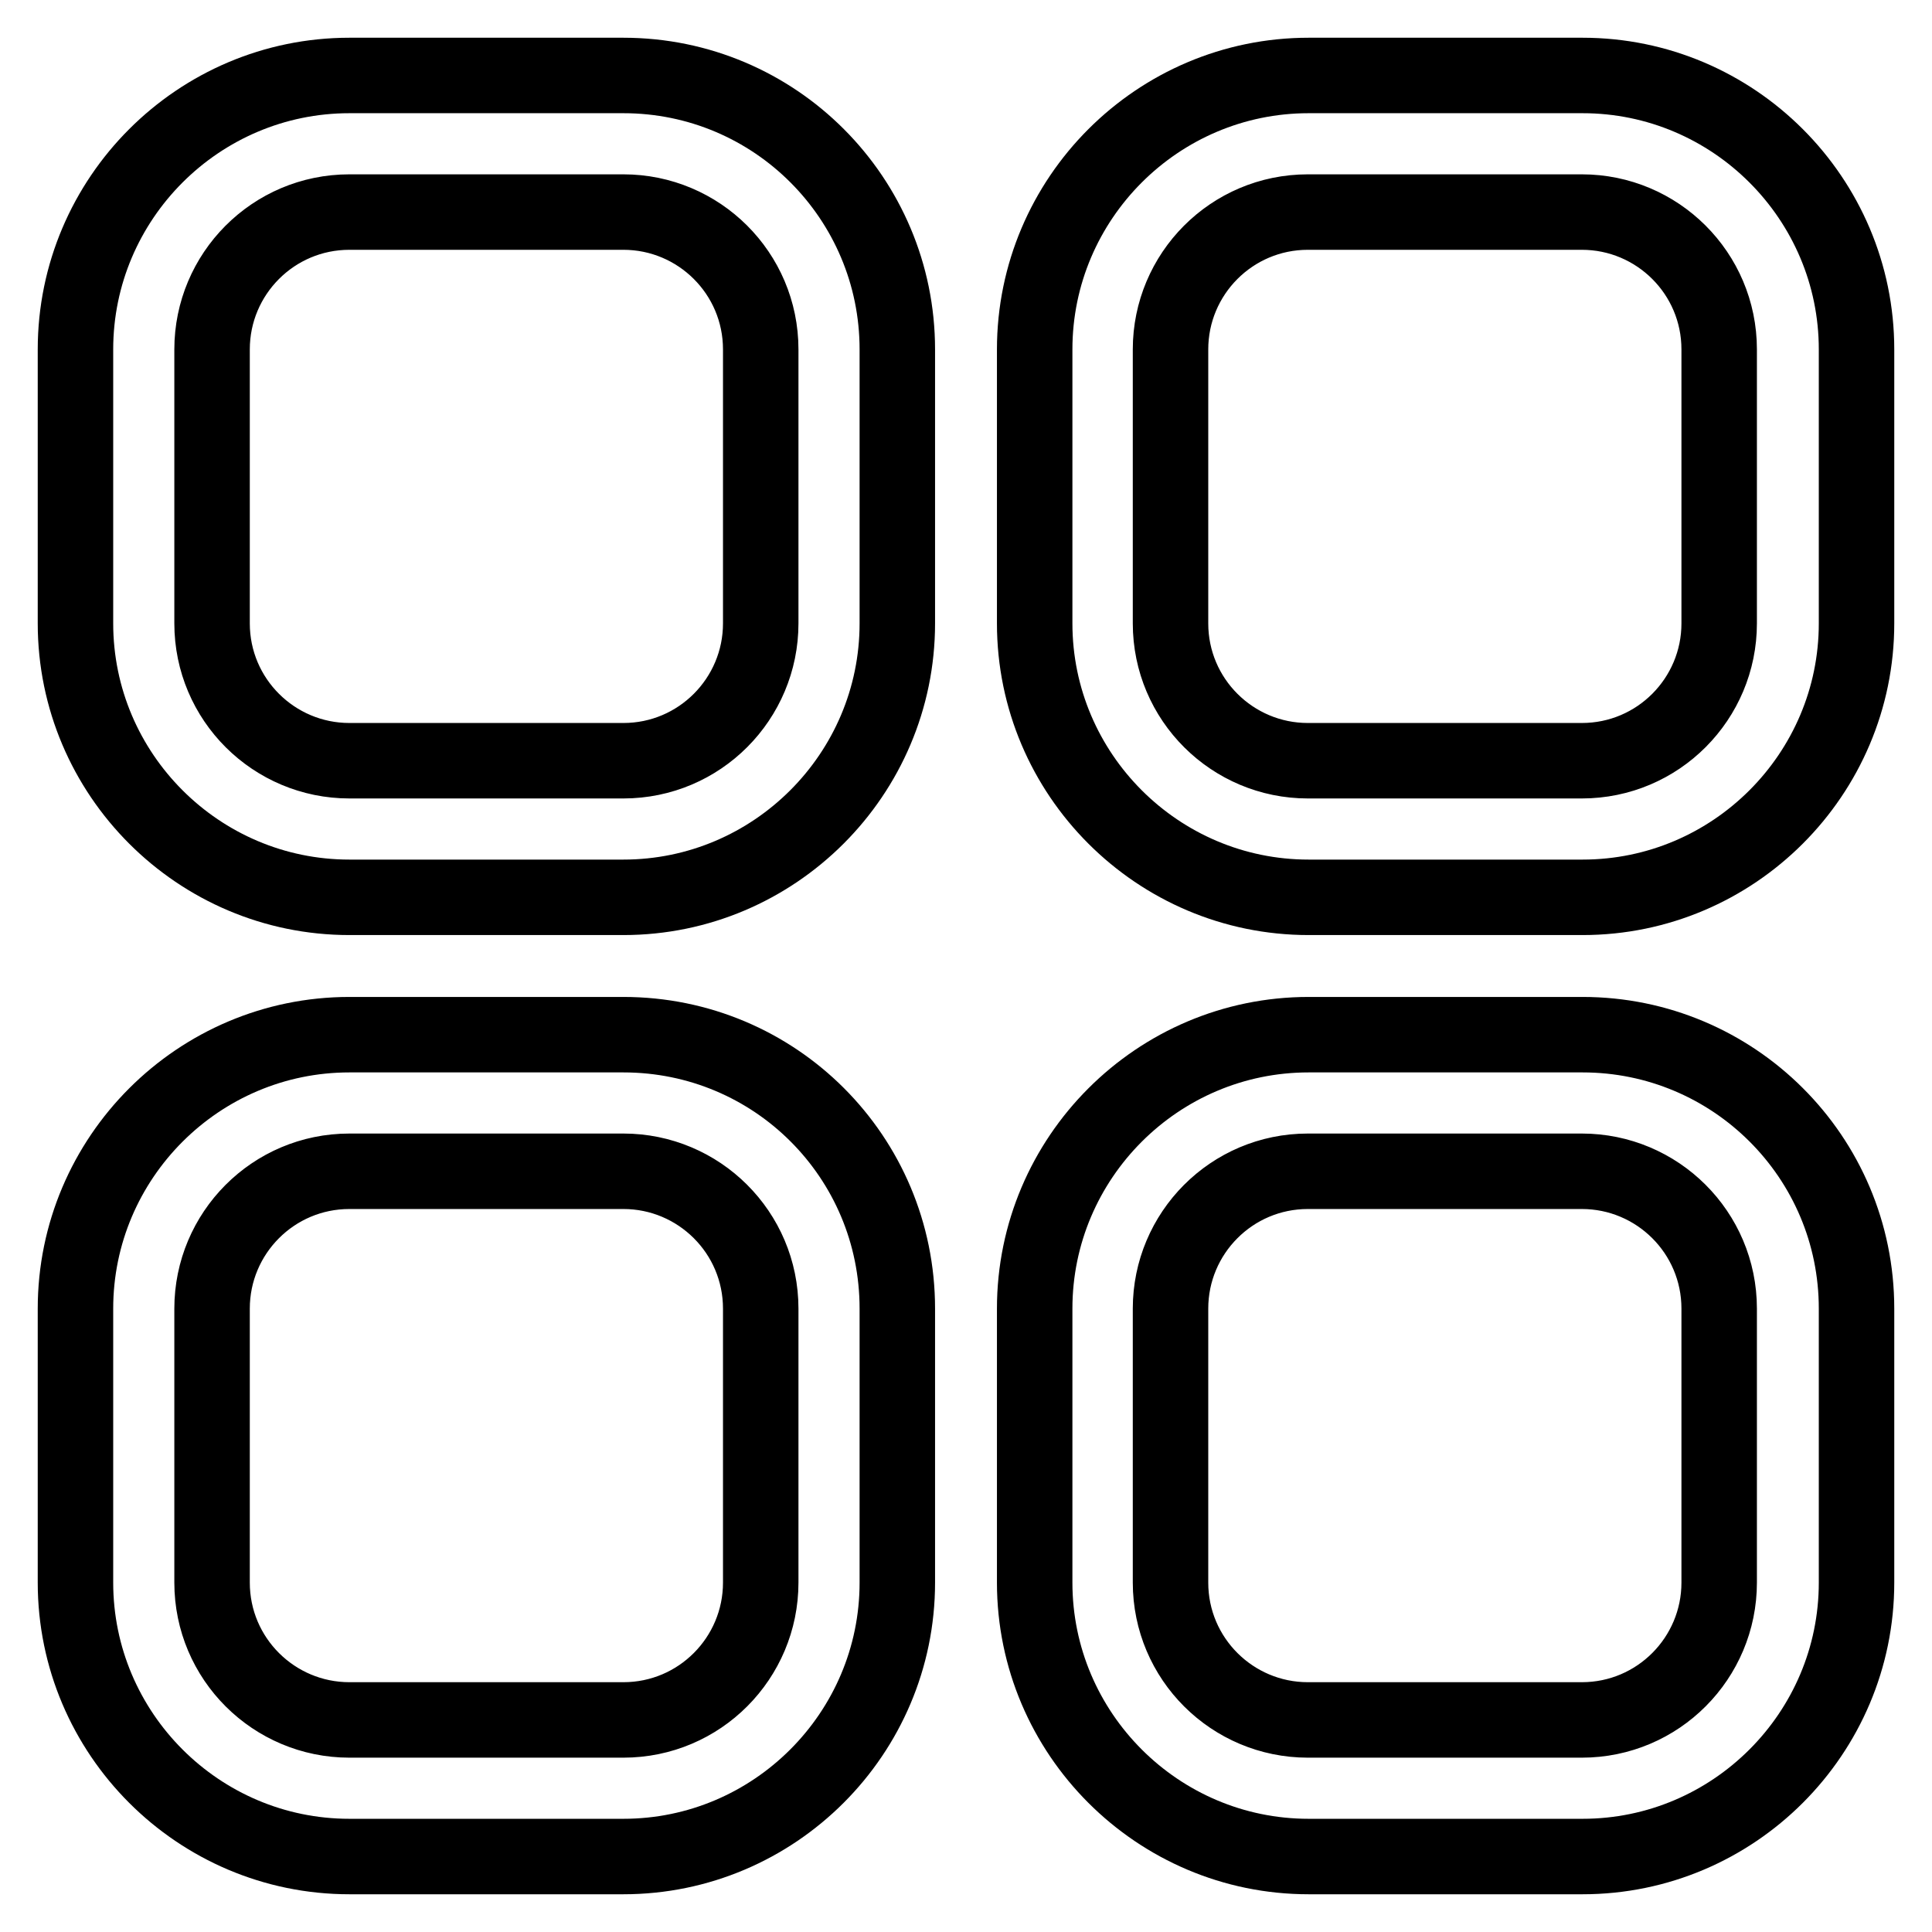 <?xml version="1.0" encoding="utf-8"?>
<!-- Svg Vector Icons : http://www.onlinewebfonts.com/icon -->
<!DOCTYPE svg PUBLIC "-//W3C//DTD SVG 1.1//EN" "http://www.w3.org/Graphics/SVG/1.1/DTD/svg11.dtd">
<svg version="1.1" xmlns="http://www.w3.org/2000/svg" xmlns:xlink="http://www.w3.org/1999/xlink" x="0px" y="0px" viewBox="0 0 256 256" enable-background="new 0 0 256 256" xml:space="preserve">
<g> <path stroke-width="10" fill-opacity="0" stroke="#000000"  d="M82.6,137.1H46.3c-20,0-36.3,16.3-36.3,36.3v36.3c0,20,16.3,36.3,36.3,36.3h36.3c20,0,36.3-16.3,36.3-36.3 v-36.3C118.9,153.3,102.7,137.1,82.6,137.1z M100.8,209.7c0,10-8.1,18.2-18.2,18.2H46.3c-10,0-18.2-8.1-18.2-18.2v-36.3 c0-10,8.1-18.2,18.2-18.2h36.3c10,0,18.2,8.1,18.2,18.2V209.7z M209.7,10h-36.3c-20,0-36.3,16.3-36.3,36.3v36.3 c0,20,16.3,36.3,36.3,36.3h36.3c20,0,36.3-16.3,36.3-36.3V46.3C246,26.3,229.7,10,209.7,10z M227.8,82.6c0,10-8.1,18.2-18.2,18.2 h-36.3c-10,0-18.2-8.1-18.2-18.2V46.3c0-10,8.1-18.2,18.2-18.2h36.3c10,0,18.2,8.1,18.2,18.2V82.6z M82.6,10H46.3 C26.3,10,10,26.3,10,46.3v36.3c0,20,16.3,36.3,36.3,36.3h36.3c20,0,36.3-16.3,36.3-36.3V46.3C118.9,26.3,102.7,10,82.6,10z  M100.8,82.6c0,10-8.1,18.2-18.2,18.2H46.3c-10,0-18.2-8.1-18.2-18.2V46.3c0-10,8.1-18.2,18.2-18.2h36.3c10,0,18.2,8.1,18.2,18.2 V82.6z M209.7,137.1h-36.3c-20,0-36.3,16.3-36.3,36.3v36.3c0,20,16.3,36.3,36.3,36.3h36.3c20,0,36.3-16.3,36.3-36.3v-36.3 C246,153.3,229.7,137.1,209.7,137.1z M227.8,209.7c0,10-8.1,18.2-18.2,18.2h-36.3c-10,0-18.2-8.1-18.2-18.2v-36.3 c0-10,8.1-18.2,18.2-18.2h36.3c10,0,18.2,8.1,18.2,18.2V209.7z"/></g>
</svg>